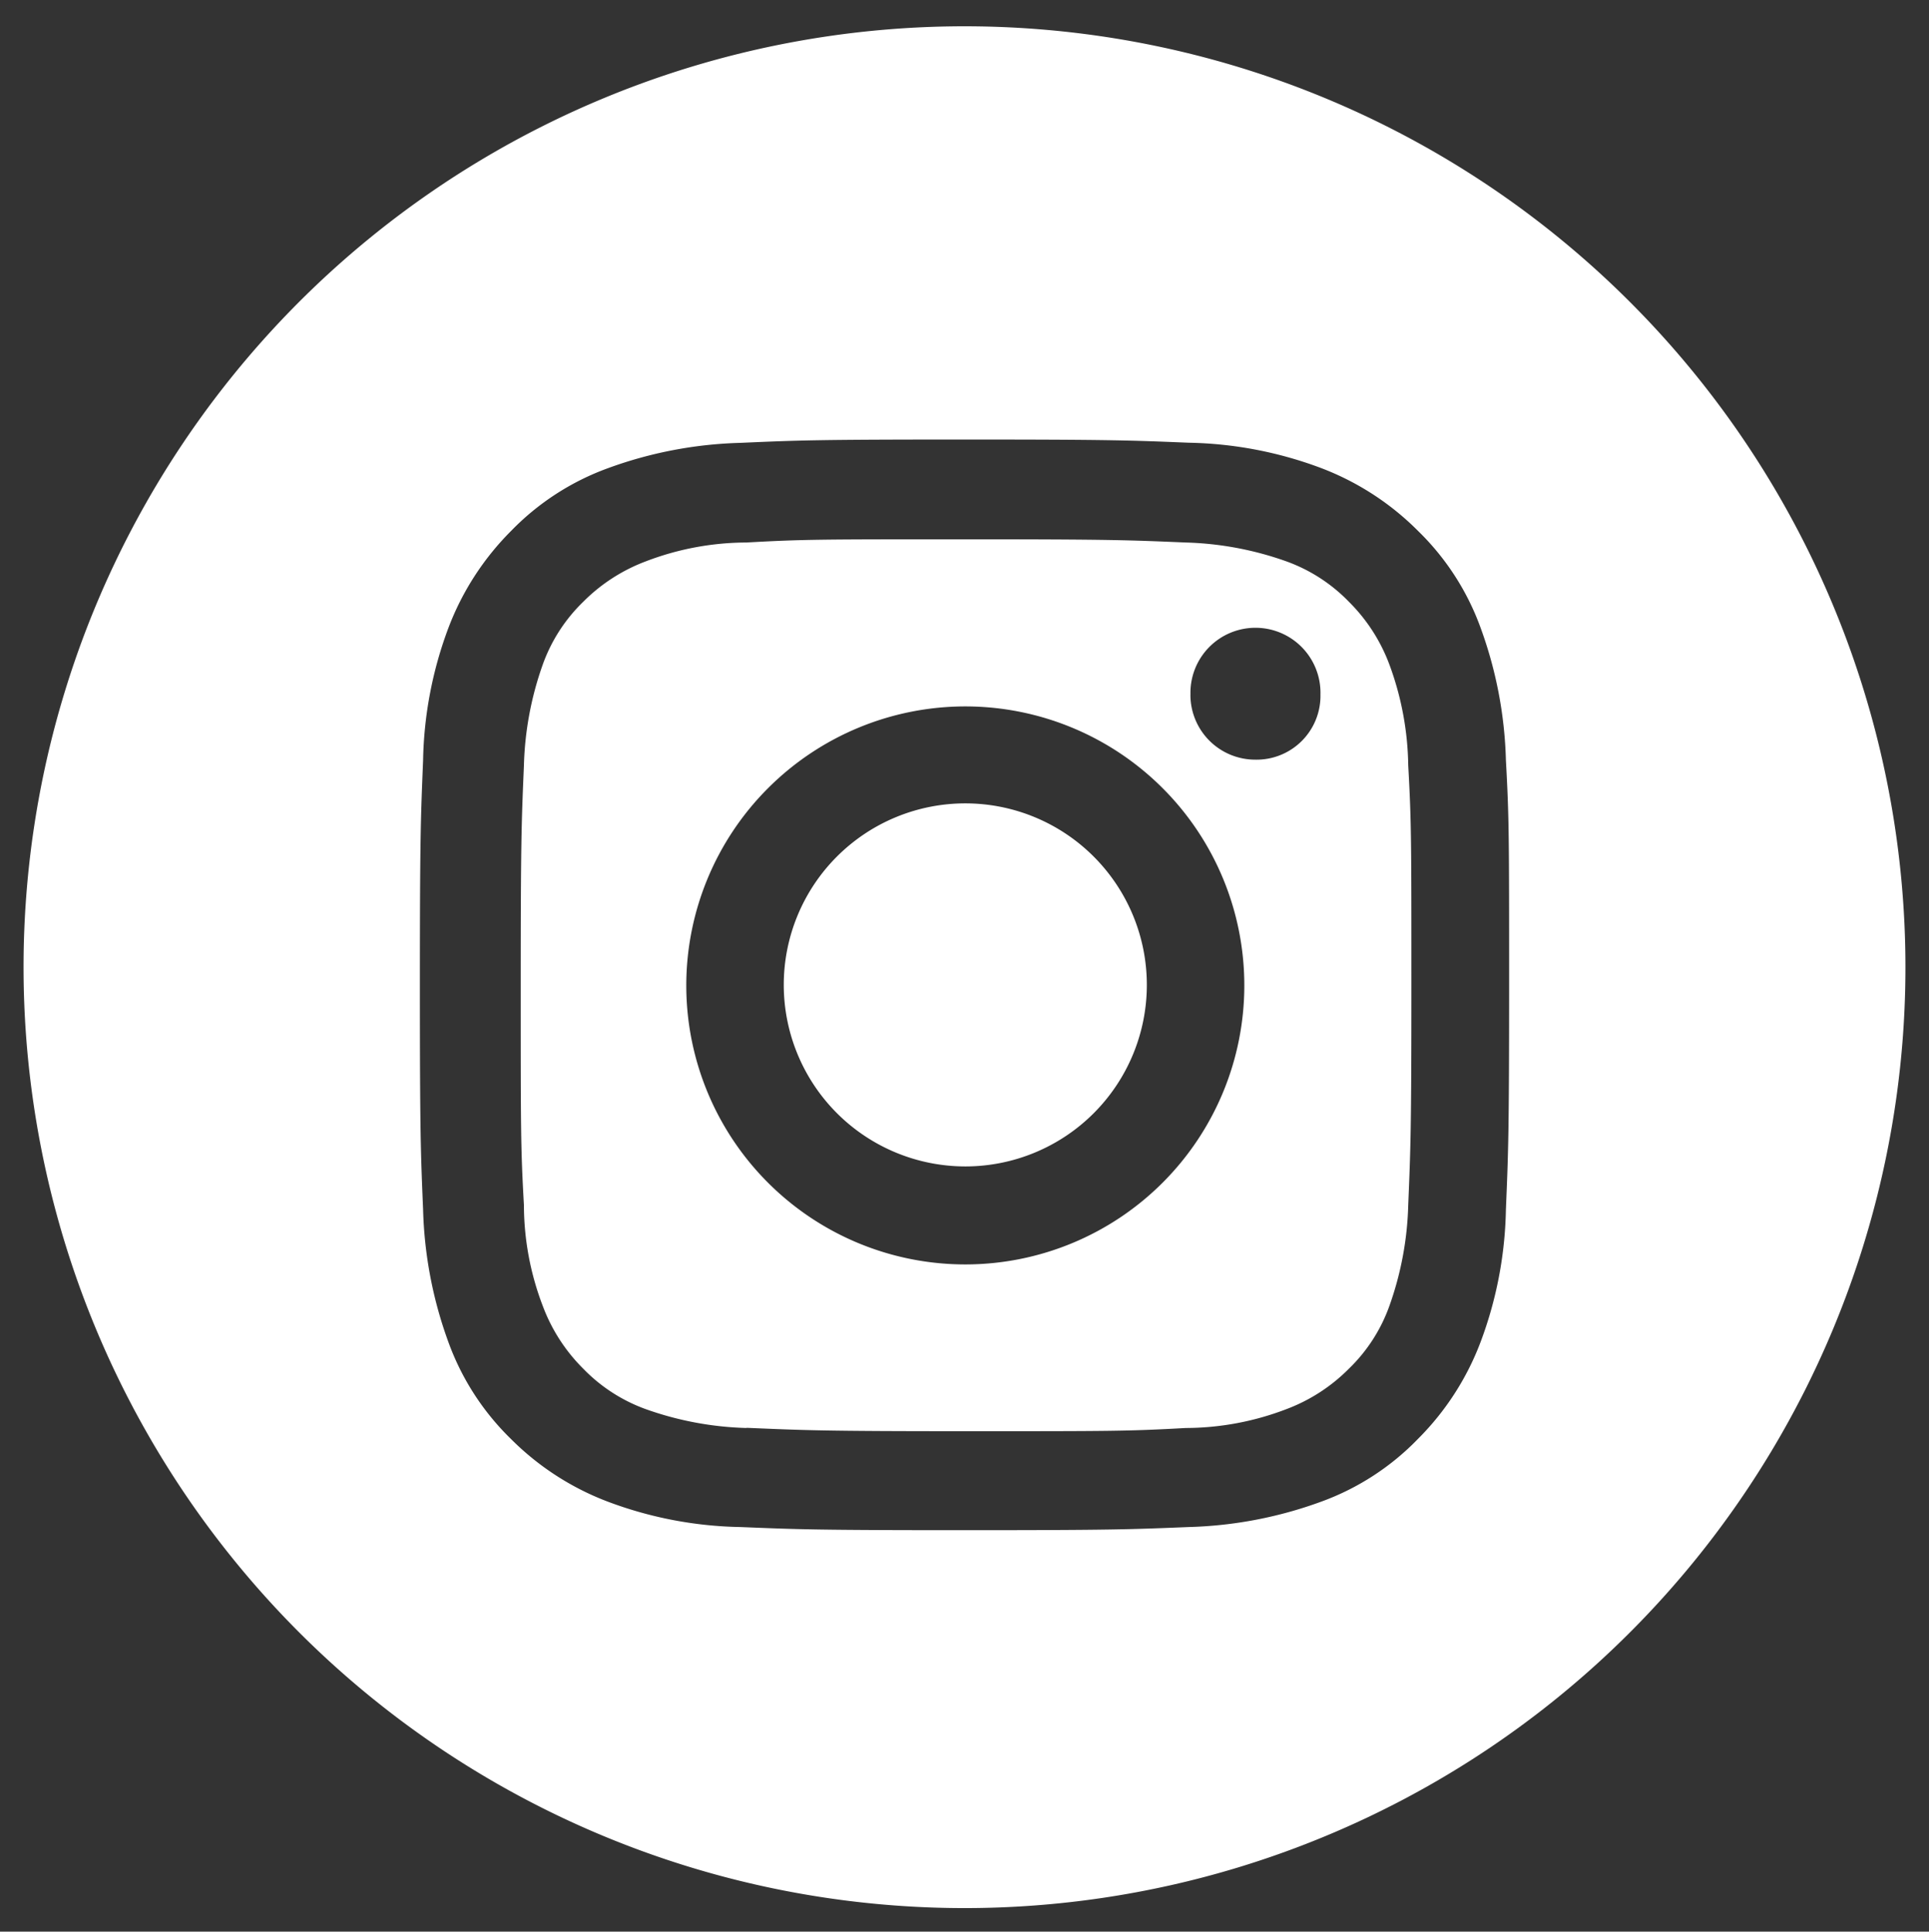 <?xml version="1.0" encoding="UTF-8"?>
<svg xmlns="http://www.w3.org/2000/svg" width="40.942" height="41" viewBox="0 0 40.942 41">
  <rect x="0" y="0" width="40.942" height="41" fill="#333333" stroke="none"/>
  <path id="Union_1" data-name="Union 1" d="M0,20A19.971,19.971,0,1,1,19.971,40,19.976,19.976,0,0,1,0,20ZM15.21,8.9a8.833,8.833,0,0,0-2.81.539,5.456,5.456,0,0,0-2.053,1.331,5.828,5.828,0,0,0-1.329,2.056,8.413,8.413,0,0,0-.538,2.813c-.05,1.23-.068,1.618-.068,4.769s.017,3.538.068,4.768a8.866,8.866,0,0,0,.538,2.813,5.471,5.471,0,0,0,1.329,2.056A5.806,5.806,0,0,0,12.4,31.373a8.383,8.383,0,0,0,2.81.539c1.228.05,1.615.067,4.761.067s3.533-.017,4.762-.067a8.844,8.844,0,0,0,2.81-.539,5.442,5.442,0,0,0,2.052-1.331,5.8,5.8,0,0,0,1.329-2.056,8.413,8.413,0,0,0,.538-2.813c.051-1.23.068-1.618.068-4.768s0-3.539-.068-4.769a8.841,8.841,0,0,0-.538-2.813,5.46,5.46,0,0,0-1.329-2.056,5.816,5.816,0,0,0-2.052-1.331,8.392,8.392,0,0,0-2.81-.539c-1.229-.05-1.615-.068-4.762-.068S16.438,8.846,15.21,8.9Zm.134,20.91a6.906,6.906,0,0,1-2.137-.4,3.5,3.5,0,0,1-1.329-.86,3.693,3.693,0,0,1-.858-1.331,6.009,6.009,0,0,1-.4-2.14c-.068-1.213-.068-1.583-.068-4.667s.017-3.454.068-4.667a6.918,6.918,0,0,1,.4-2.14,3.491,3.491,0,0,1,.858-1.331,3.71,3.71,0,0,1,1.329-.859,6,6,0,0,1,2.137-.4c1.211-.068,1.582-.068,4.661-.068s3.449.017,4.66.068a6.906,6.906,0,0,1,2.137.4,3.5,3.5,0,0,1,1.329.859,3.693,3.693,0,0,1,.858,1.331,6.407,6.407,0,0,1,.4,2.14c.067,1.213.067,1.584.067,4.667s-.017,3.453-.067,4.667a6.89,6.89,0,0,1-.4,2.14,3.48,3.48,0,0,1-.858,1.331,3.7,3.7,0,0,1-1.329.86,6,6,0,0,1-2.137.4c-1.211.068-1.581.068-4.66.068S16.556,29.857,15.344,29.806Zm-1.278-9.385a5.922,5.922,0,1,0,5.922-5.931A5.925,5.925,0,0,0,14.066,20.421Zm10.7-6.183a1.376,1.376,0,0,0,1.38,1.382,1.355,1.355,0,0,0,1.38-1.382,1.38,1.38,0,1,0-2.759,0ZM16.135,20.4a3.853,3.853,0,1,1,3.853,3.858A3.856,3.856,0,0,1,16.135,20.4Z" transform="translate(0.5 0.5)" fill="#fff" stroke="rgba(0,0,0,0)" stroke-width="1"></path>
</svg>
